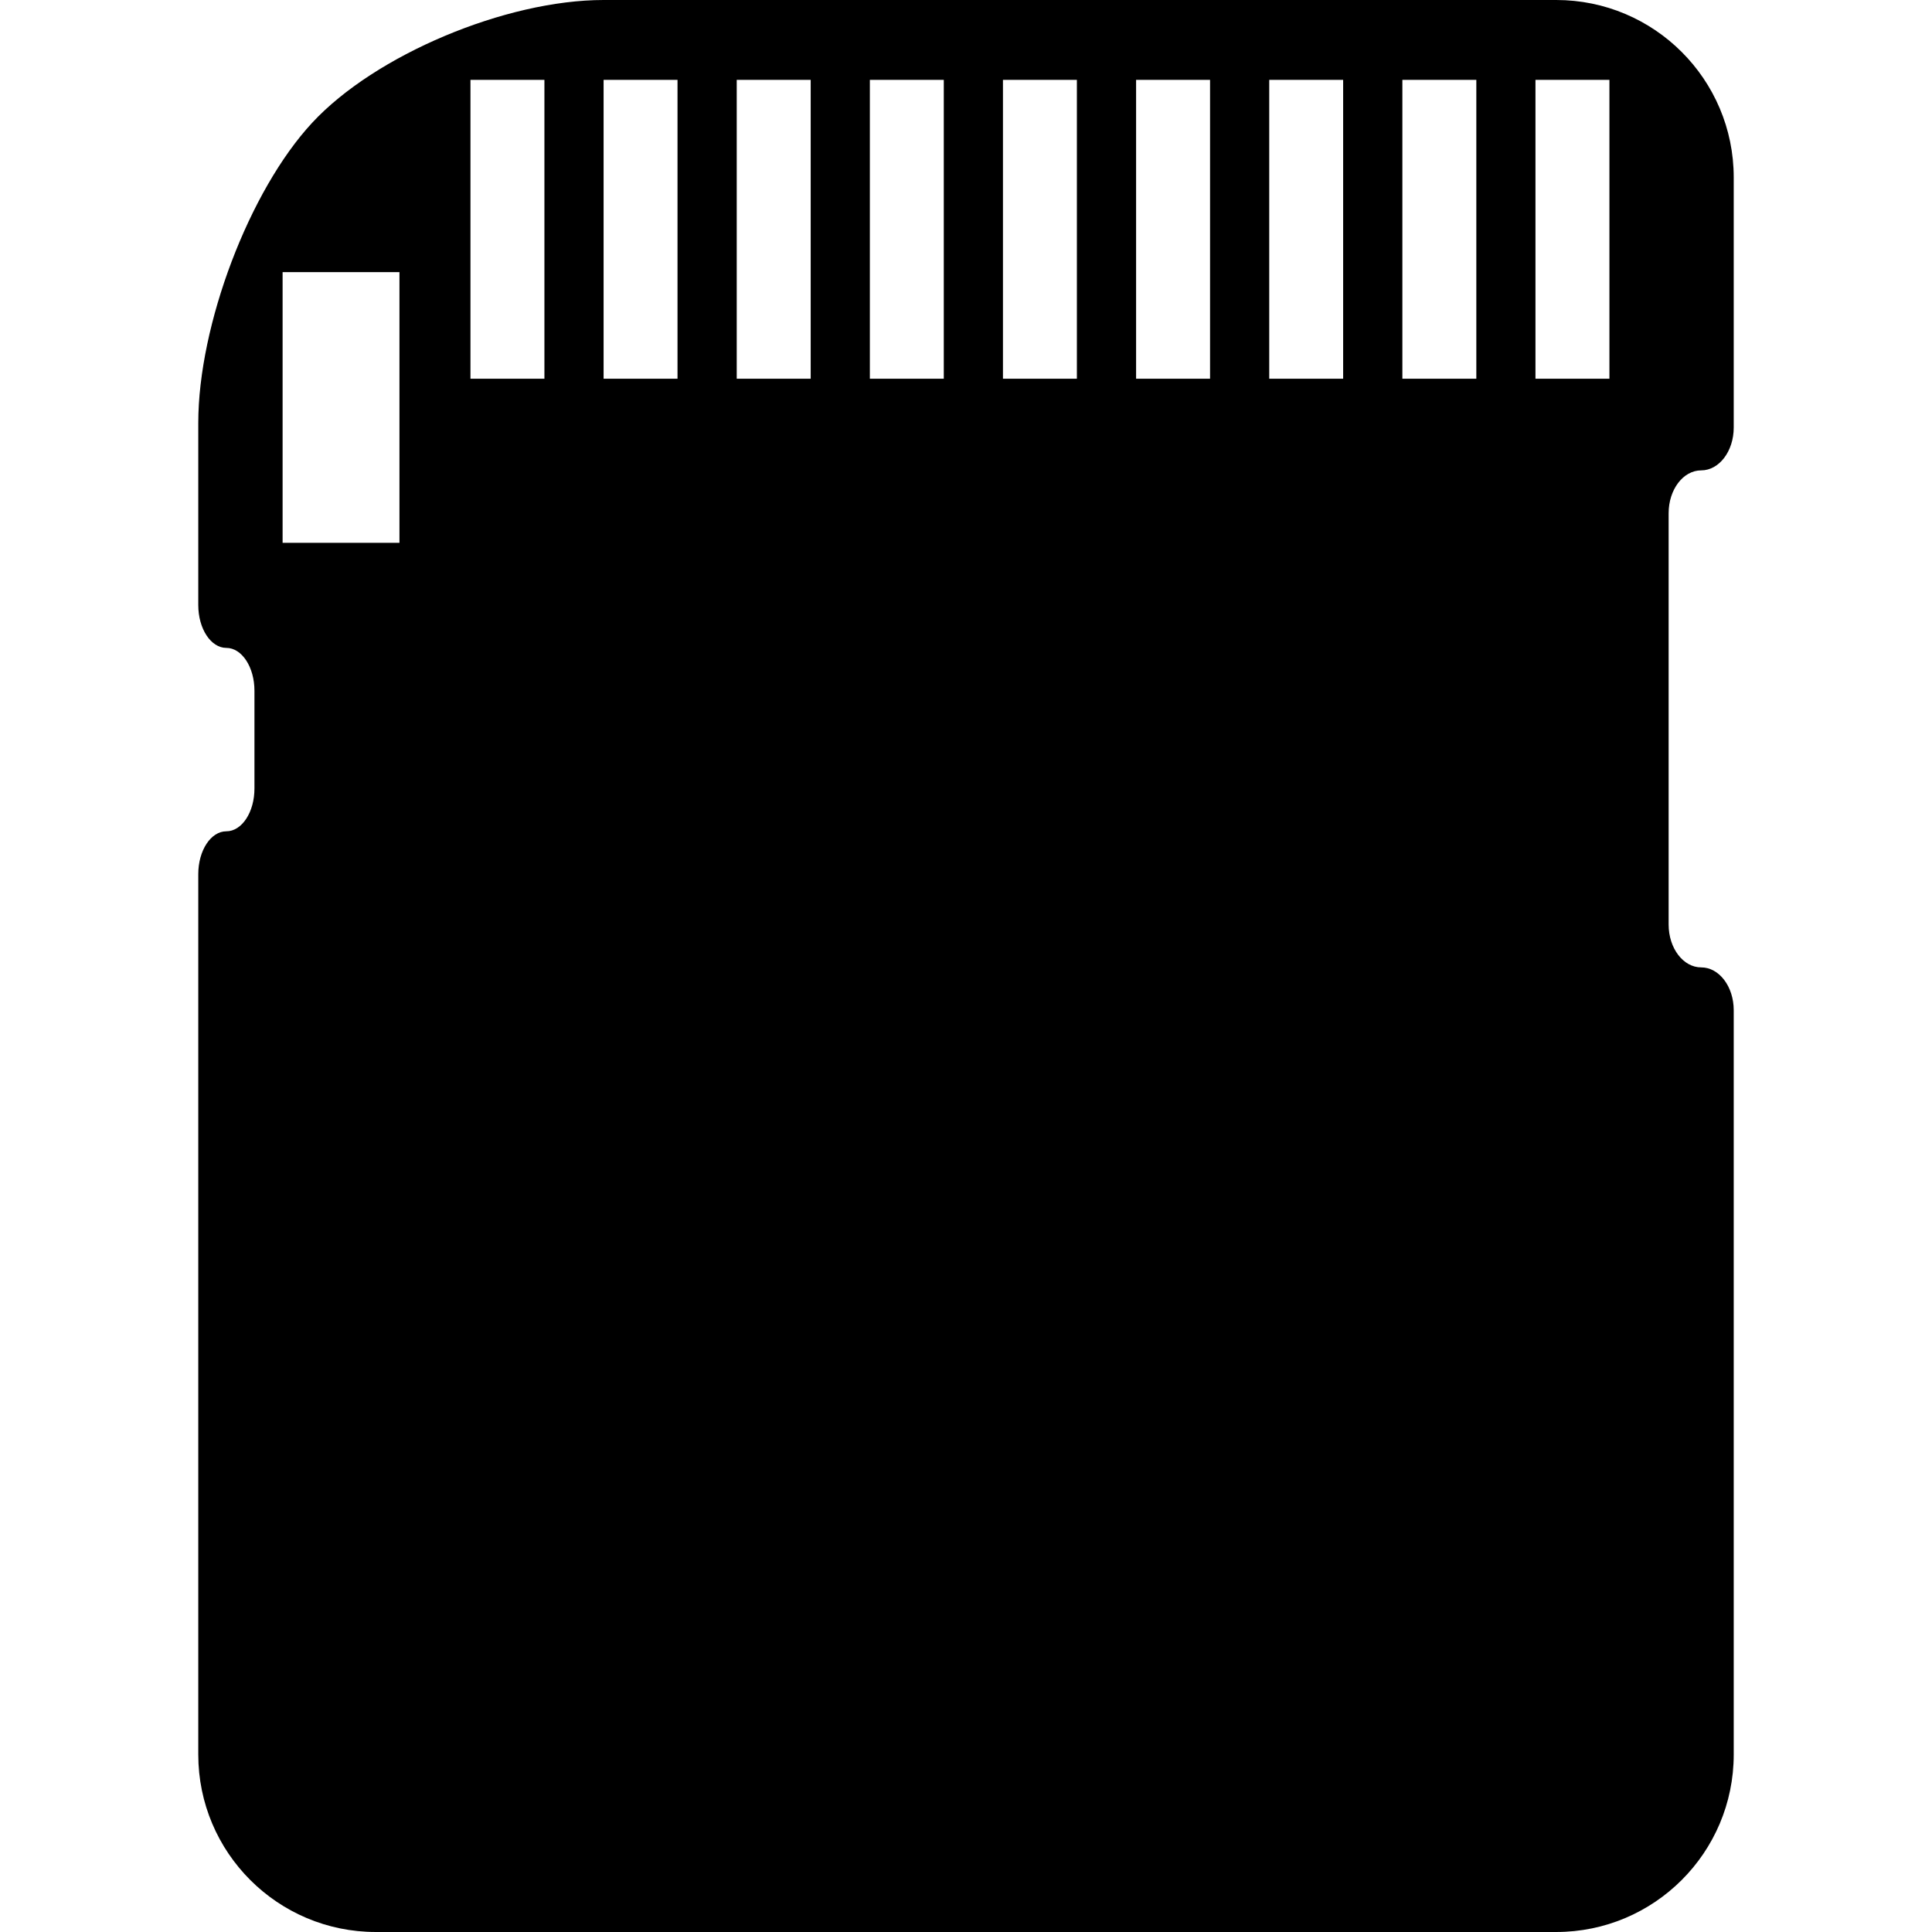 <?xml version="1.0" encoding="iso-8859-1"?>
<!-- Generator: Adobe Illustrator 16.0.0, SVG Export Plug-In . SVG Version: 6.00 Build 0)  -->
<!DOCTYPE svg PUBLIC "-//W3C//DTD SVG 1.1//EN" "http://www.w3.org/Graphics/SVG/1.1/DTD/svg11.dtd">
<svg version="1.1" id="Capa_1" xmlns="http://www.w3.org/2000/svg" xmlns:xlink="http://www.w3.org/1999/xlink" x="0px" y="0px"
	 width="431.145px" height="431.145px" viewBox="0 0 431.145 431.145" style="enable-background:new 0 0 431.145 431.145;"
	 xml:space="preserve">
<g>
	<path d="M50.51,185.513c-3.452,0-6.264,4.274-6.264,9.562v196.462c0,21.879,17.739,39.607,39.618,39.607h263.417
		c21.871,0,39.617-17.729,39.617-39.607V225.445c0-5.288-3.25-9.562-7.258-9.562c-4.016,0-7.268-4.274-7.268-9.562V114.53
		c0-5.288,3.252-9.562,7.268-9.562c4.008,0,7.258-4.274,7.258-9.562V39.608C386.898,17.729,369.152,0,347.281,0H134.698
		c-21.879,0-51.006,12.269-65.034,27.397C55.625,42.524,44.246,72.532,44.246,94.401v40.622c0,5.288,2.812,9.562,6.264,9.562
		c3.461,0,6.273,4.274,6.273,9.562v21.802C56.792,181.238,53.981,185.513,50.51,185.513z M342.654,17.825h16.504v66.689h-16.504
		V17.825z M312.953,17.825h16.504v66.689h-16.504V17.825z M283.242,17.825h16.494v66.689h-16.494V17.825z M253.531,17.825h16.504
		v66.689h-16.504V17.825z M223.82,17.825h16.496v66.689H223.82V17.825z M194.119,17.825h16.496v66.689h-16.496V17.825z
		 M164.409,17.825h16.505v66.689h-16.505V17.825z M134.698,17.825h16.496v66.689h-16.496V17.825z M104.987,17.825h16.505v66.689
		h-16.505V17.825z M63.065,60.731h26.077v60.406H63.065V60.731L63.065,60.731z"/>
</g>
<g>
</g>
<g>
</g>
<g>
</g>
<g>
</g>
<g>
</g>
<g>
</g>
<g>
</g>
<g>
</g>
<g>
</g>
<g>
</g>
<g>
</g>
<g>
</g>
<g>
</g>
<g>
</g>
<g>
</g>
</svg>
